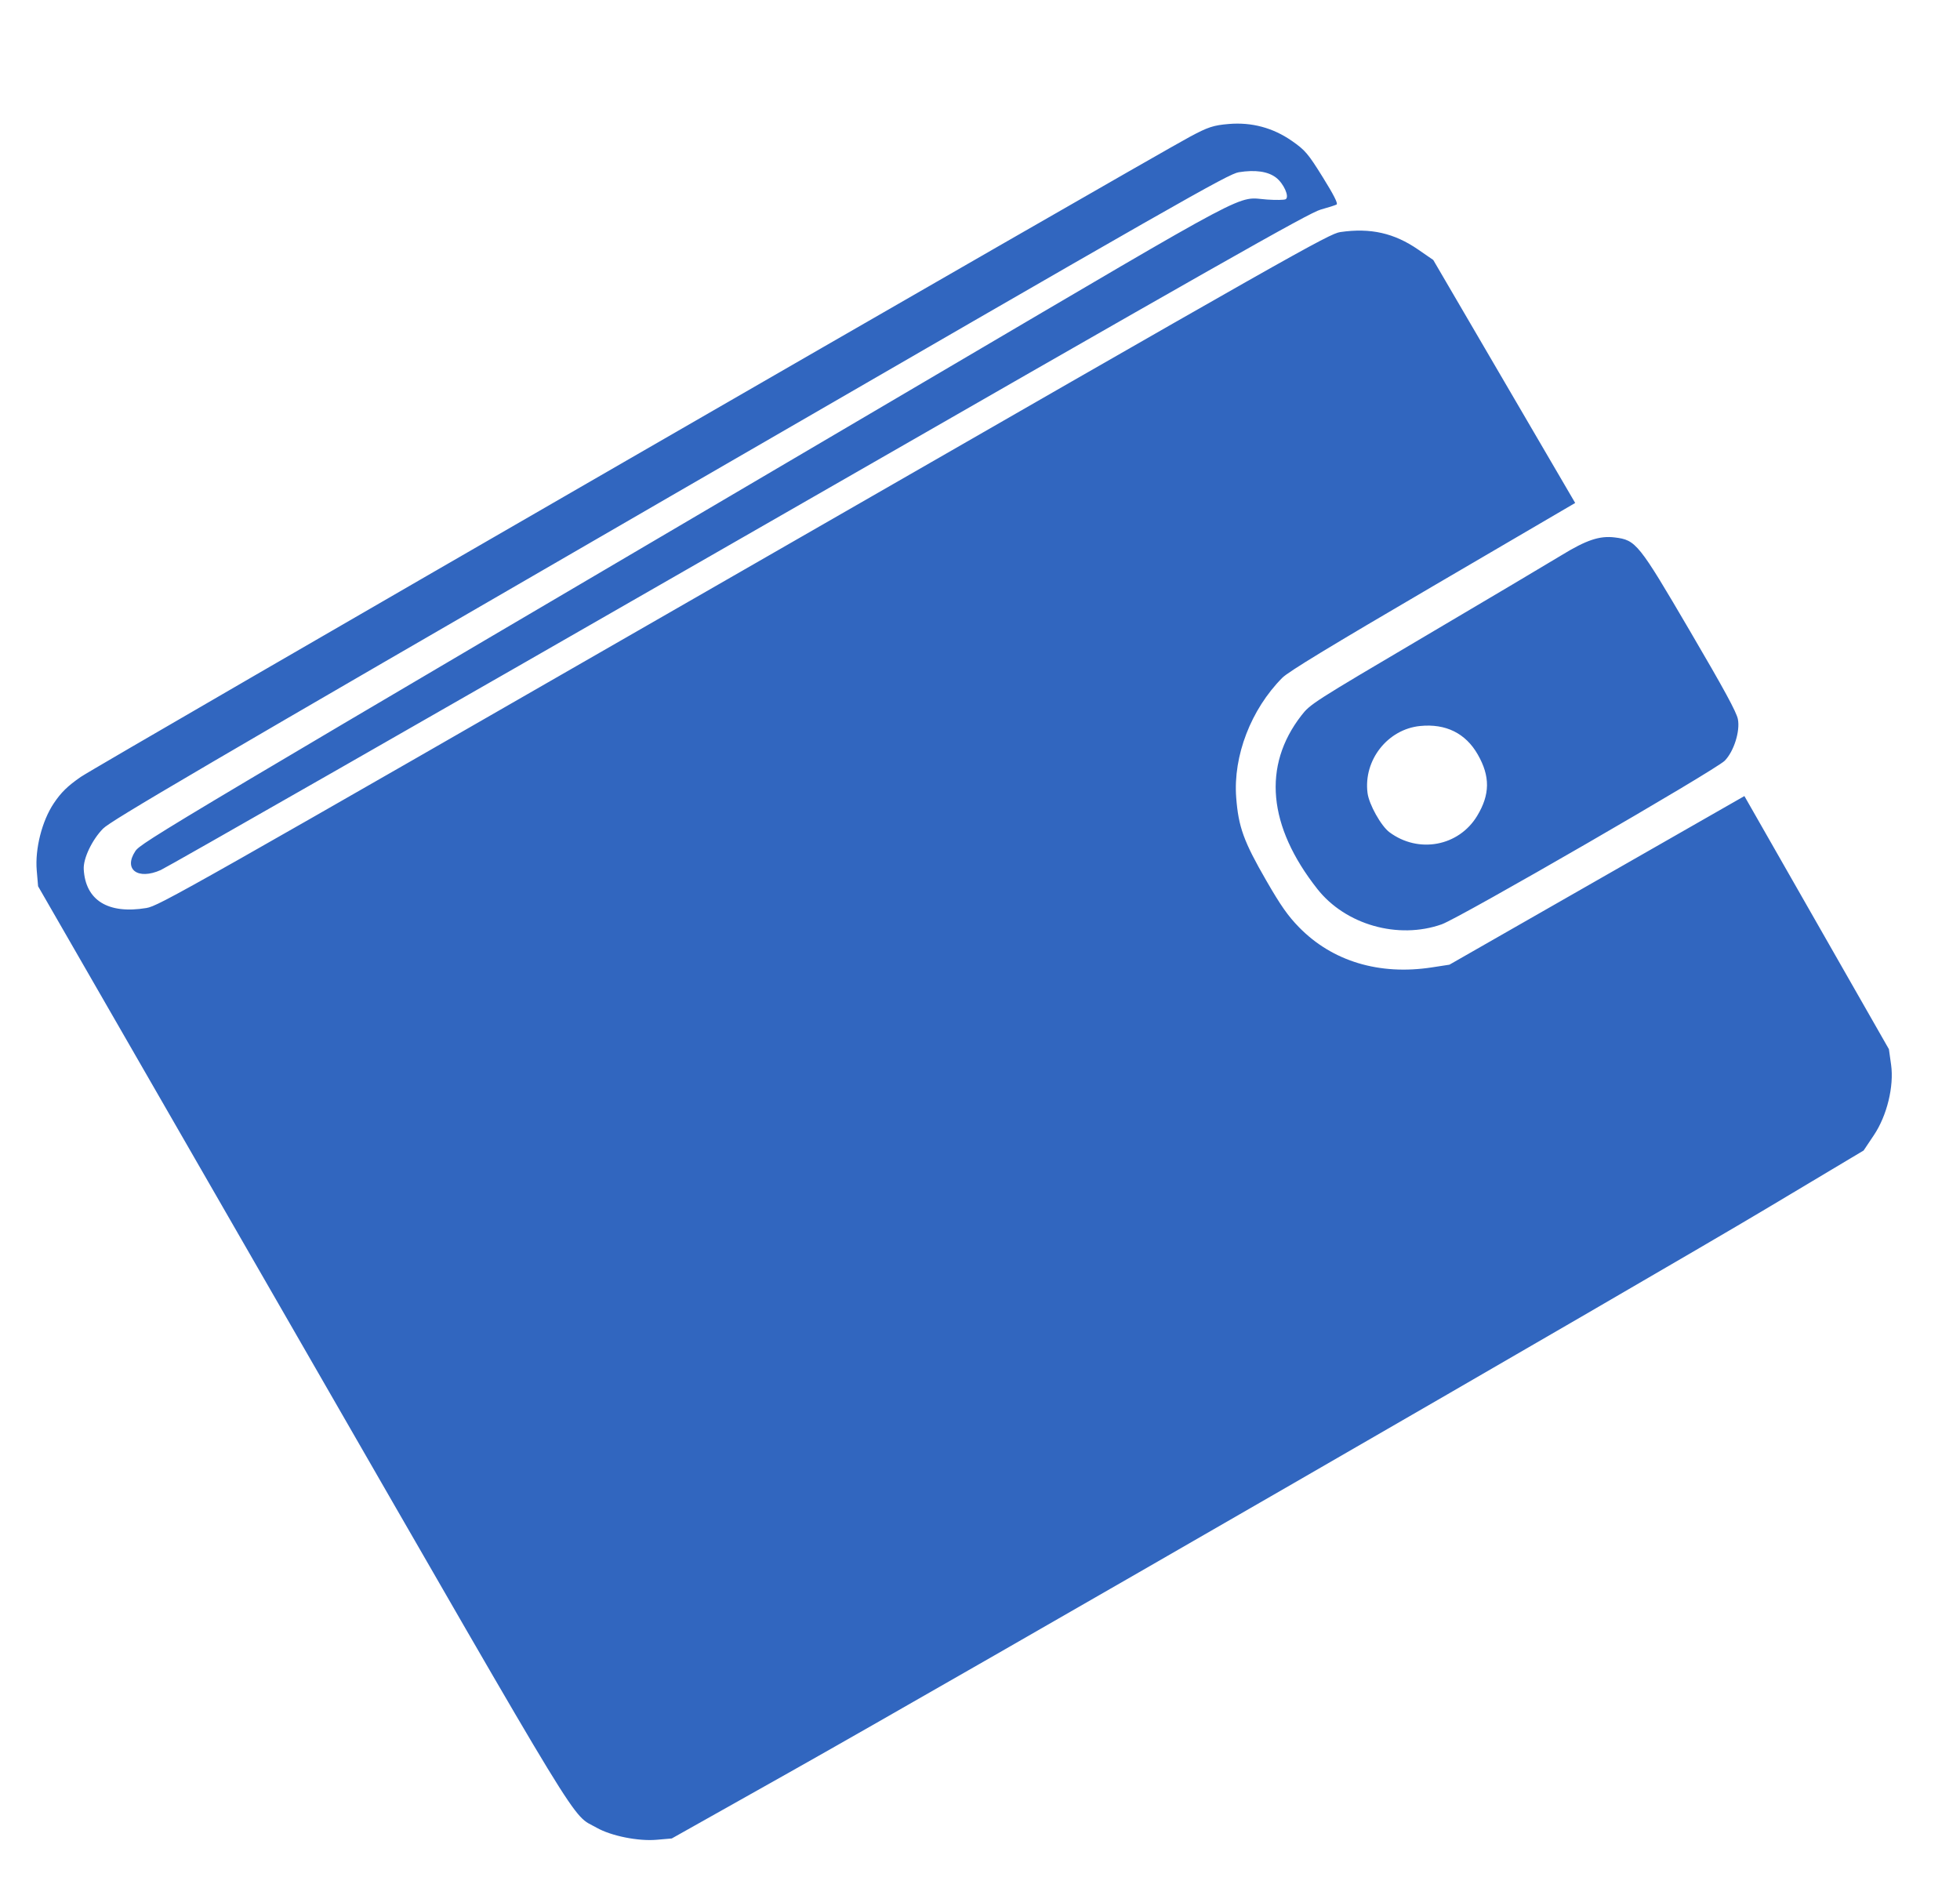 <svg width="236" height="226" viewBox="0 0 236 226" fill="none" xmlns="http://www.w3.org/2000/svg">
<g filter="url(#filter0_d_33_88)">
<path fill-rule="evenodd" clip-rule="evenodd" d="M9.729 89.539C8.138 90.642 7.355 91.407 6.479 92.715C5.056 94.839 4.202 98.199 4.423 100.799L4.586 102.707L36.315 157.817C71.1 218.235 68.677 214.263 71.839 216.059C73.583 217.049 76.839 217.705 79.061 217.512L80.887 217.354L94.962 209.442C114.632 198.384 198.344 150.085 212.599 141.569L224.395 134.522L225.636 132.668C227.209 130.319 228.068 126.792 227.702 124.185L227.44 122.322L218.74 107.085L210.04 91.847L192.281 101.999L174.522 112.15L172.403 112.476C166.076 113.449 160.422 111.742 156.422 107.652C155.087 106.287 154.221 105.055 152.5 102.074C149.749 97.311 149.117 95.569 148.848 92.018C148.469 87.011 150.63 81.403 154.401 77.605C155.121 76.88 160.098 73.854 172.529 66.582L189.665 56.557L181.121 41.93L172.577 27.302L170.78 26.062C167.878 24.058 165.019 23.413 161.386 23.941C160.029 24.138 156.249 26.278 89.572 64.607C21.958 103.475 19.128 105.076 17.627 105.326C13.017 106.092 10.287 104.403 10.083 100.658C10.012 99.366 11.079 97.122 12.406 95.769C13.347 94.81 23.789 88.694 80.651 55.797C142.508 20.011 147.894 16.94 149.163 16.737C151.151 16.419 152.664 16.637 153.642 17.381C154.57 18.088 155.29 19.706 154.802 19.988C154.638 20.082 153.64 20.1 152.584 20.027C148.745 19.764 151.889 18.1 112.636 41.18C19.4 96.002 16.98 97.442 16.29 98.487C14.839 100.684 16.597 101.985 19.354 100.754C20.175 100.388 51.565 82.448 89.111 60.889C146.916 27.695 157.627 21.619 159.017 21.236C159.92 20.987 160.784 20.711 160.938 20.622C161.128 20.512 160.589 19.449 159.265 17.324C157.493 14.477 157.148 14.074 155.534 12.952C153.274 11.382 150.711 10.697 147.964 10.927C146.106 11.083 145.448 11.299 143.277 12.466C137.594 15.522 11.665 88.197 9.729 89.539ZM171.559 72.616C158.037 80.593 157.762 80.769 156.688 82.155C151.993 88.212 152.665 95.477 158.618 103.033C162.015 107.345 168.341 109.143 173.593 107.29C175.763 106.524 206.562 88.722 207.673 87.591C208.769 86.476 209.54 84.04 209.256 82.59C209.087 81.73 207.625 79.04 203.48 71.967C197.28 61.384 196.993 61.027 194.434 60.709C192.607 60.482 191.022 61.012 188.003 62.858C186.536 63.755 179.136 68.146 171.559 72.616ZM170.996 83.411C174.085 83.104 176.473 84.285 177.935 86.844C179.441 89.476 179.418 91.663 177.859 94.237C175.639 97.903 170.799 98.803 167.302 96.202C166.29 95.449 164.838 92.849 164.662 91.475C164.156 87.525 167.083 83.799 170.996 83.411Z" fill="#3166BF"/>
</g>
<defs>
<filter id="filter0_d_33_88" x="0.389" y="10.884" width="231.397" height="214.662" filterUnits="userSpaceOnUse" color-interpolation-filters="sRGB">
<feFlood flood-opacity="0" result="BackgroundImageFix"/>
<feColorMatrix in="SourceAlpha" type="matrix" values="0 0 0 0 0 0 0 0 0 0 0 0 0 0 0 0 0 0 127 0" result="hardAlpha"/>
<feOffset dy="4"/>
<feGaussianBlur stdDeviation="2"/>
<feComposite in2="hardAlpha" operator="out"/>
<feColorMatrix type="matrix" values="0 0 0 0 0 0 0 0 0 0 0 0 0 0 0 0 0 0 0.25 0"/>
<feBlend mode="normal" in2="BackgroundImageFix" result="effect1_dropShadow_33_88"/>
<feBlend mode="normal" in="SourceGraphic" in2="effect1_dropShadow_33_88" result="shape"/>
</filter>
</defs>
</svg>
